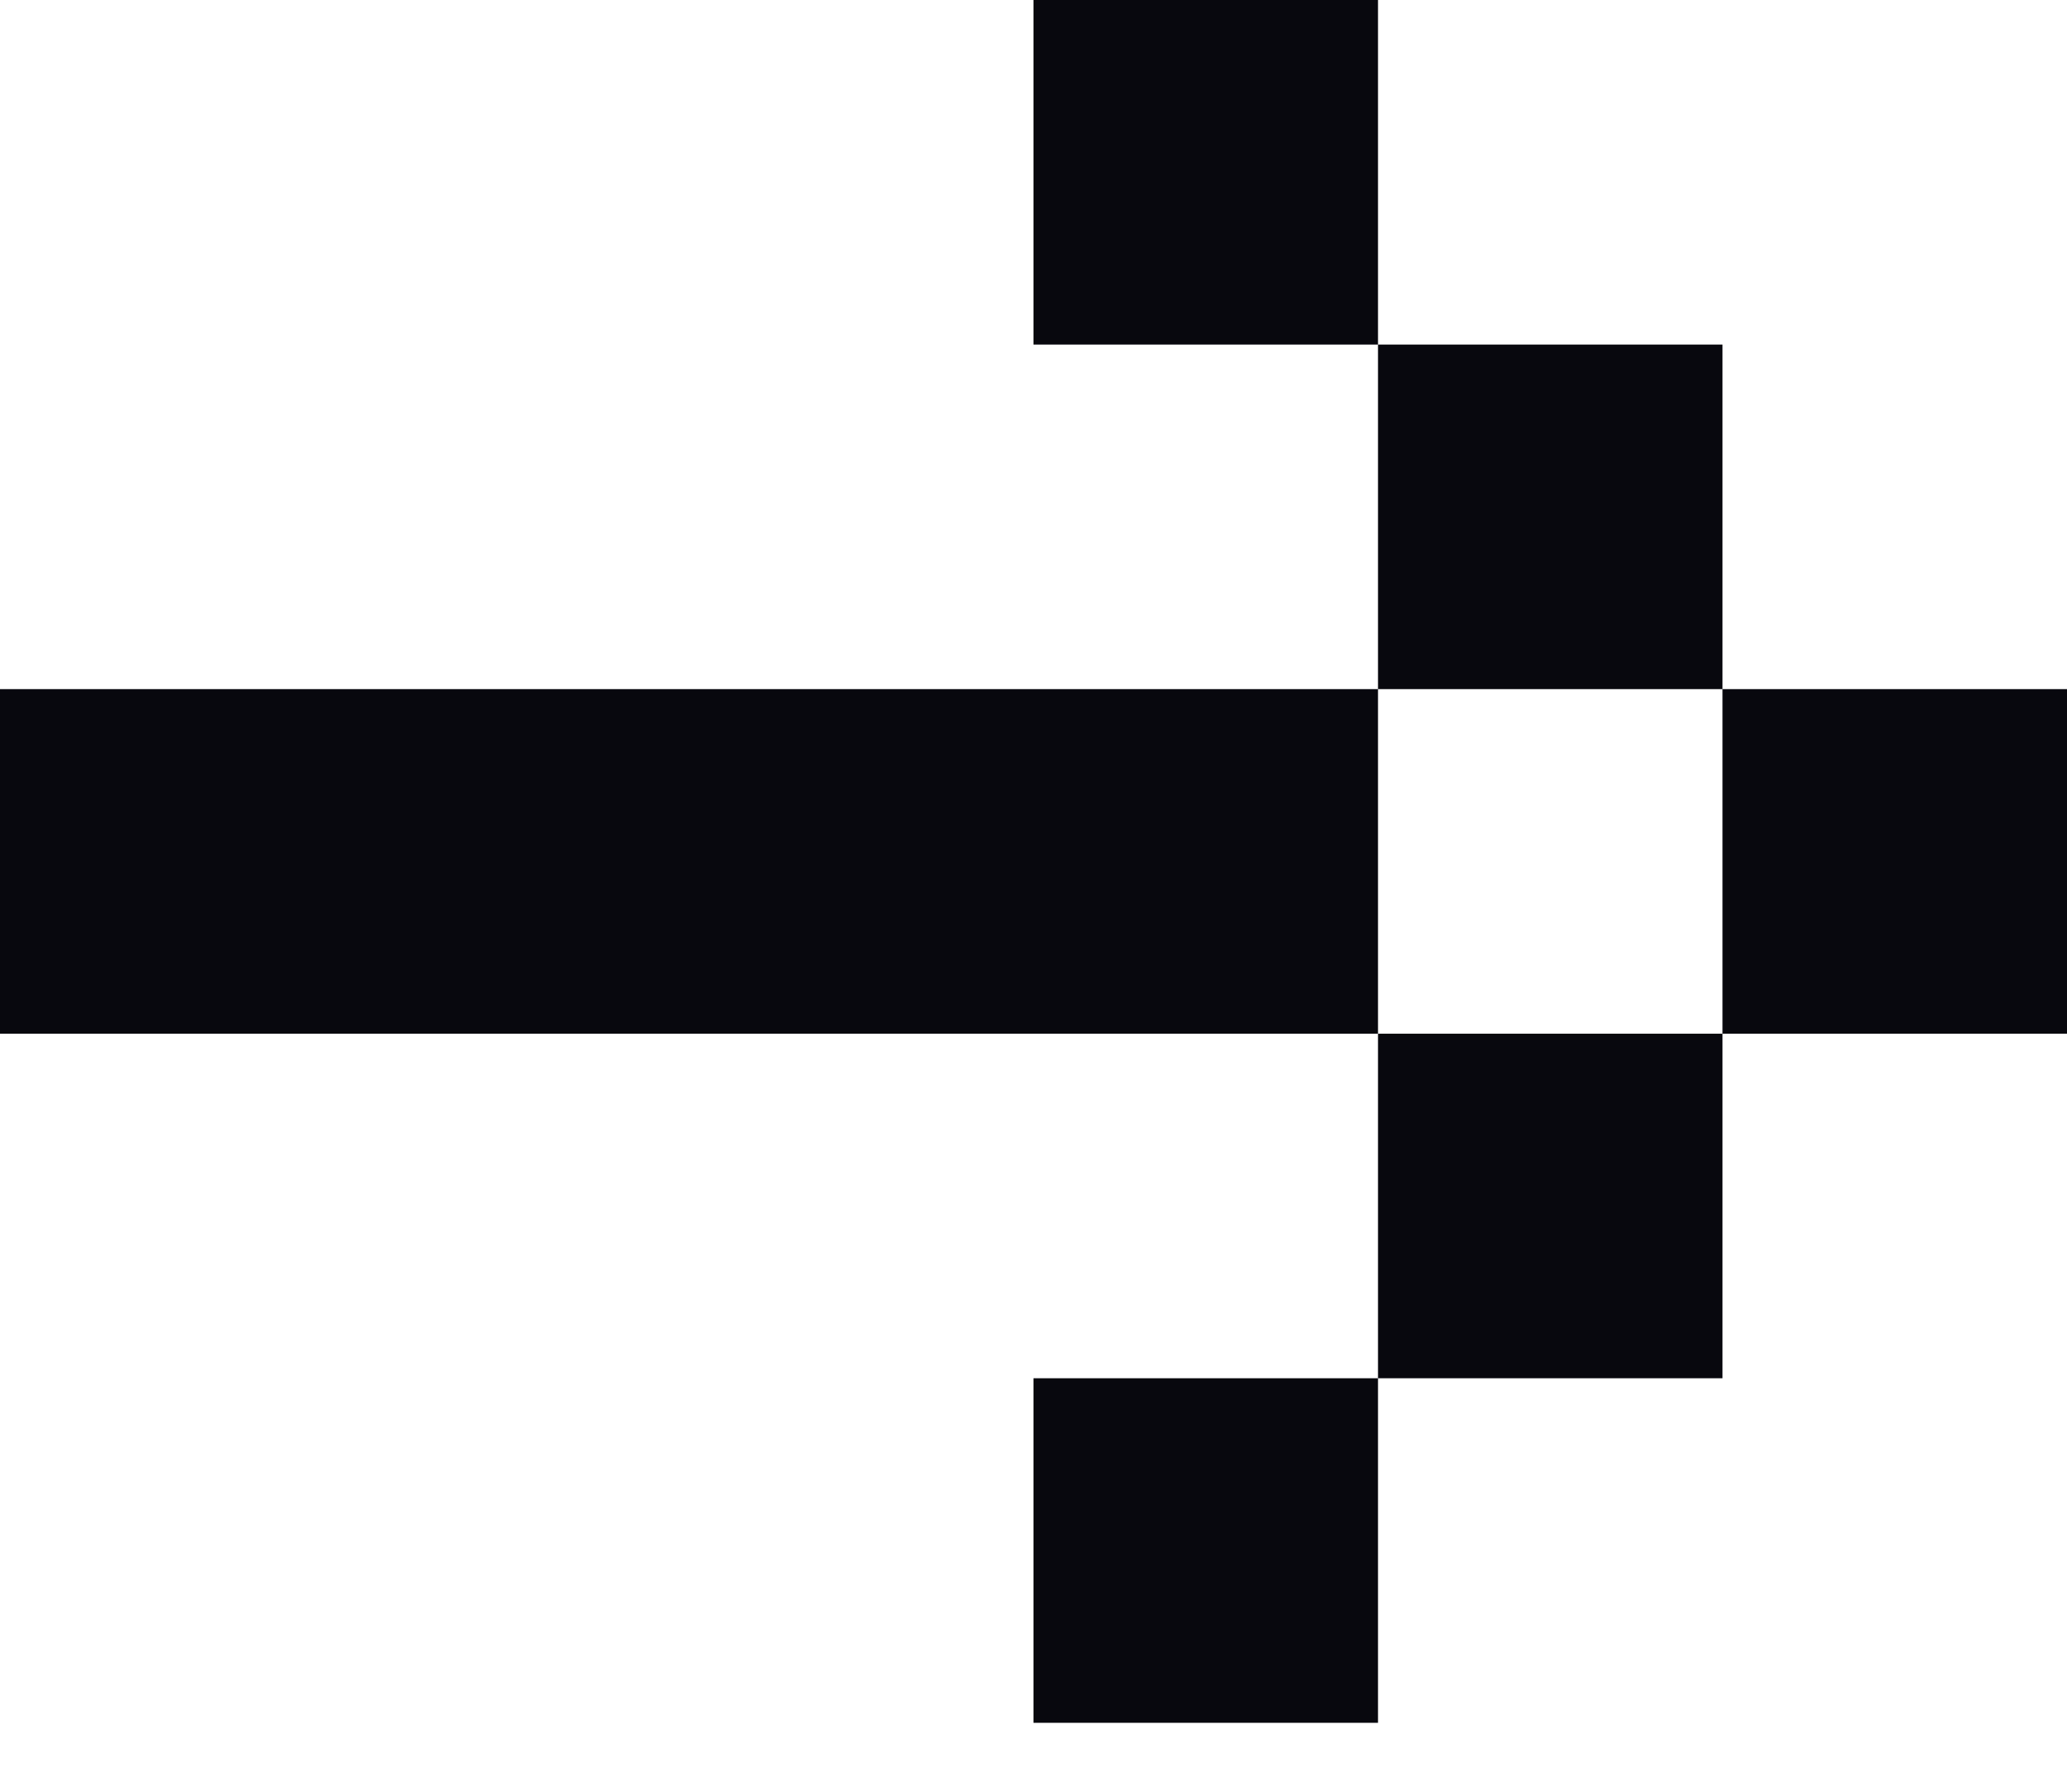 <svg xmlns="http://www.w3.org/2000/svg" width="15" height="13" viewBox="0 0 15 13" fill="none">
  <path d="M7.5 12.5V10H10V12.5H7.5ZM10 10V7.5H12.5V10H10ZM12.5 7.5V5H15V7.5H12.5ZM7.5 7.5V5H10V7.5H7.5ZM5 7.5V5H7.5V7.5H5ZM2.5 7.5H0V5H5V7.5H2.5ZM10 5V2.5H7.5V0H10V2.5H12.5V5H10Z" fill="#08080E"/>
</svg>